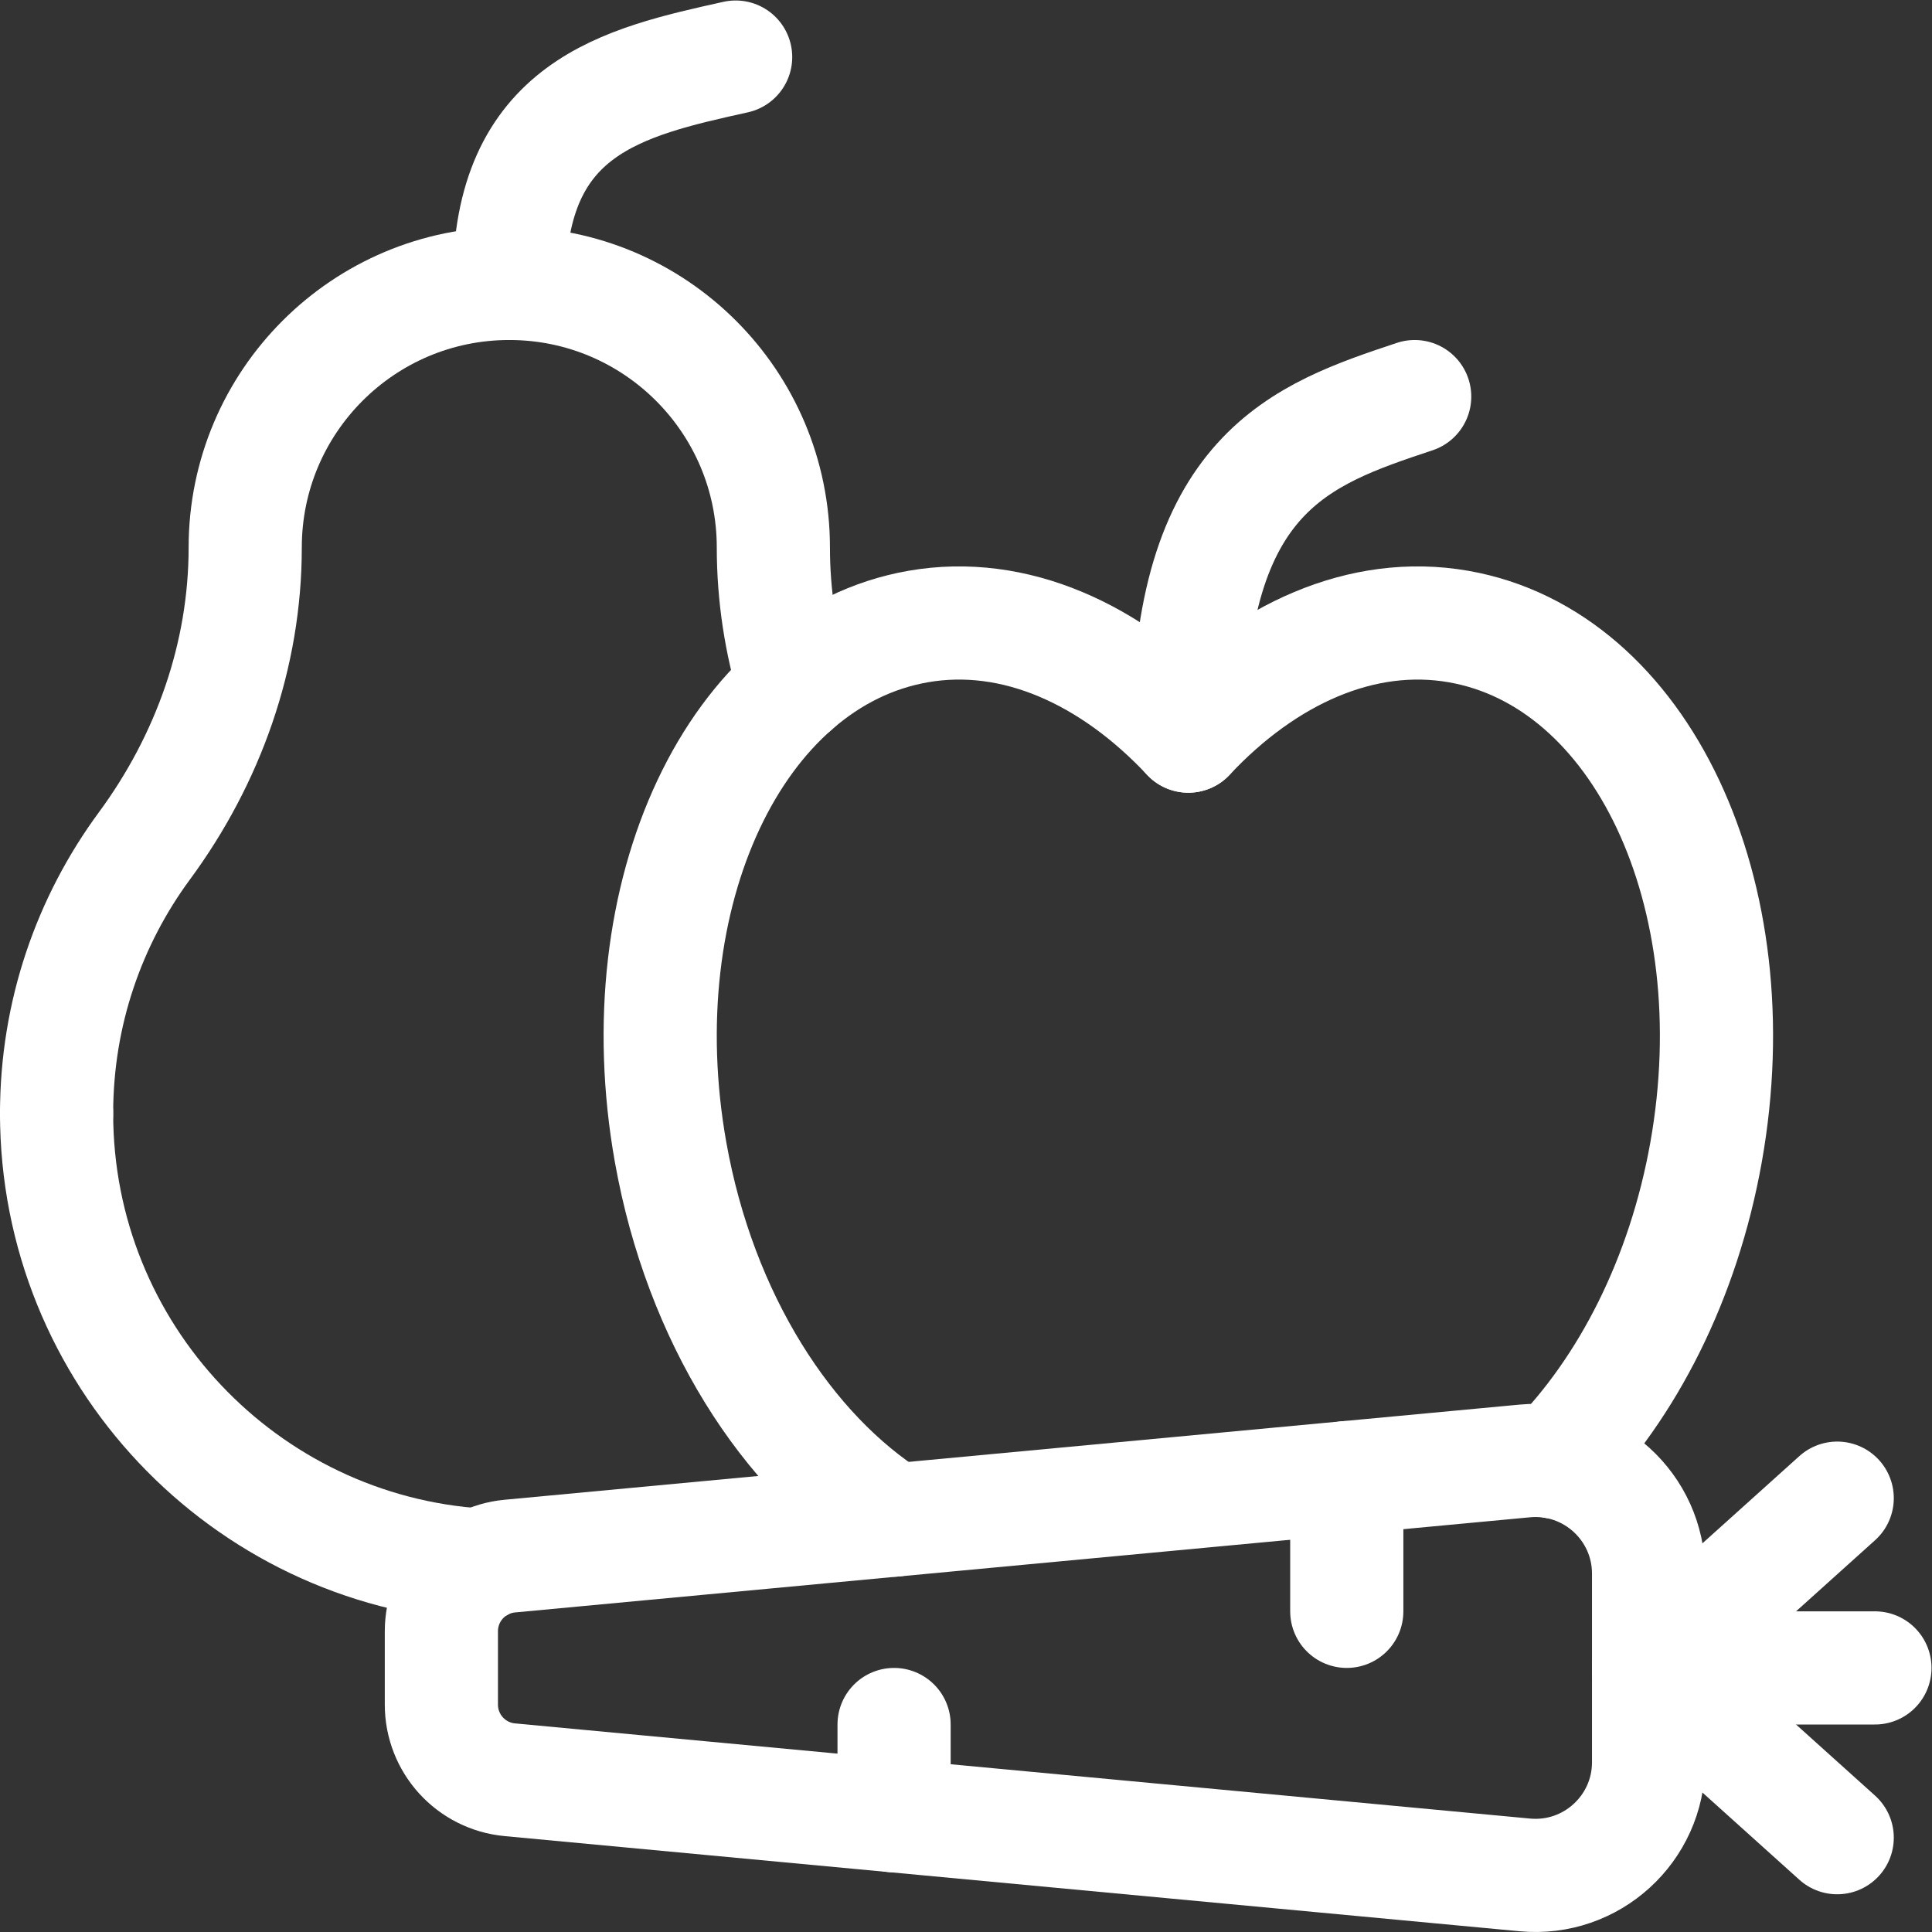 <?xml version="1.0" encoding="UTF-8"?> <svg xmlns="http://www.w3.org/2000/svg" xmlns:svg="http://www.w3.org/2000/svg" xmlns:xlink="http://www.w3.org/1999/xlink" xmlns:svgjs="http://svgjs.dev/svgjs" version="1.1" id="svg2004" xml:space="preserve" width="300" height="300" viewBox="0 0 682.667 682.667"><rect x="0" y="0" width="682.667" height="682.667" fill="#333333" stroke="none"/><g width="100%" height="100%" transform="matrix(1,0,0,1,0,0)"><defs id="defs2008"><clipPath id="clipPath2018"><path d="M 0,512 H 512 V 0 H 0 Z" id="path2016" fill="#ffffff" fill-opacity="1" data-original-color="#000000ff" stroke="none" stroke-opacity="1"></path></clipPath></defs><g id="g2010" transform="matrix(1.333,0,0,-1.333,0,682.667)"><g id="g2012"><g id="g2014" clip-path="url(#clipPath2018)"><g id="g2020" transform="translate(135,437)"><path d="M 0,0 C 0,46.667 30,53.333 60,60" style="stroke-linecap: round; stroke-linejoin: round; stroke-miterlimit: 10; stroke-dasharray: none;" id="path2022" fill="none" fill-opacity="1" stroke="#ffffff" stroke-opacity="1" data-original-stroke-color="#000000ff" stroke-width="30" data-original-stroke-width="30"></path></g><g id="g2024" transform="translate(315,317)"><path d="M 0,0 C 0,70 30,80 60,90" style="stroke-linecap: round; stroke-linejoin: round; stroke-miterlimit: 10; stroke-dasharray: none;" id="path2026" fill="none" fill-opacity="1" stroke="#ffffff" stroke-opacity="1" data-original-stroke-color="#000000ff" stroke-width="30" data-original-stroke-width="30"></path></g><g id="g2028" transform="translate(404.2,15.134)"><path d="m 0,0 -269.067,25.225 c -10.278,0.963 -18.133,9.59 -18.133,19.912 v 19.458 c 0,10.322 7.855,18.949 18.133,19.913 L 0,109.732 c 17.597,1.65 32.8,-12.194 32.8,-29.868 V 29.869 C 32.8,12.194 17.597,-1.65 0,0 Z" style="stroke-linecap: round; stroke-linejoin: round; stroke-miterlimit: 10; stroke-dasharray: none;" id="path2030" fill="none" fill-opacity="1" stroke="#ffffff" stroke-opacity="1" data-original-stroke-color="#000000ff" stroke-width="30" data-original-stroke-width="30"></path></g><g id="g2032" transform="translate(357,120.441)"><path d="M 0,0 V -35.441" style="stroke-linecap: round; stroke-linejoin: round; stroke-miterlimit: 10; stroke-dasharray: none;" id="path2034" fill="none" fill-opacity="1" stroke="#ffffff" stroke-opacity="1" data-original-stroke-color="#000000ff" stroke-width="30" data-original-stroke-width="30"></path></g><g id="g2036" transform="translate(237,55)"><path d="M 0,0 V -24.191" style="stroke-linecap: round; stroke-linejoin: round; stroke-miterlimit: 10; stroke-dasharray: none;" id="path2038" fill="none" fill-opacity="1" stroke="#ffffff" stroke-opacity="1" data-original-stroke-color="#000000ff" stroke-width="30" data-original-stroke-width="30"></path></g><g id="g2040" transform="translate(437,70)"><path d="M 0,0 50,-45" style="stroke-linecap: round; stroke-linejoin: round; stroke-miterlimit: 10; stroke-dasharray: none;" id="path2042" fill="none" fill-opacity="1" stroke="#ffffff" stroke-opacity="1" data-original-stroke-color="#000000ff" stroke-width="30" data-original-stroke-width="30"></path></g><g id="g2044" transform="translate(437,70)"><path d="M 0,0 50,45" style="stroke-linecap: round; stroke-linejoin: round; stroke-miterlimit: 10; stroke-dasharray: none;" id="path2046" fill="none" fill-opacity="1" stroke="#ffffff" stroke-opacity="1" data-original-stroke-color="#000000ff" stroke-width="30" data-original-stroke-width="30"></path></g><g id="g2048" transform="translate(437,70)"><path d="M 0,0 H 60" style="stroke-linecap: round; stroke-linejoin: round; stroke-miterlimit: 10; stroke-dasharray: none;" id="path2050" fill="none" fill-opacity="1" stroke="#ffffff" stroke-opacity="1" data-original-stroke-color="#000000ff" stroke-width="30" data-original-stroke-width="30"></path></g><g id="g2052" transform="translate(210.531,329.94)"><path d="m 0,0 c -3.61,11.943 -5.531,24.395 -5.531,37.061 0,38.66 -31.34,70 -70,70 -38.66,0 -70,-31.34 -70,-70 0,-28.585 -9.765,-56.084 -26.719,-79.098 -14.624,-19.848 -23.281,-44.348 -23.281,-70.902" style="stroke-linecap: round; stroke-linejoin: round; stroke-miterlimit: 10; stroke-dasharray: none;" id="path2054" fill="none" fill-opacity="1" stroke="#ffffff" stroke-opacity="1" data-original-stroke-color="#000000ff" stroke-width="30" data-original-stroke-width="30"></path></g><g id="g2056" transform="translate(412.018,124.58)"><path d="m 0,0 c 19.338,19.661 34.23,48.497 40.22,82.112 12.206,68.51 -17.181,130.904 -65.637,139.36 -25.521,4.453 -51.187,-7.256 -71.601,-29.052 -20.414,21.796 -46.08,33.505 -71.601,29.052 -48.455,-8.456 -77.842,-70.85 -65.636,-139.36 7.828,-43.94 30.864,-79.723 59.164,-97.508" style="stroke-linecap: round; stroke-linejoin: round; stroke-miterlimit: 10; stroke-dasharray: none;" id="path2058" fill="none" fill-opacity="1" stroke="#ffffff" stroke-opacity="1" data-original-stroke-color="#000000ff" stroke-width="30" data-original-stroke-width="30"></path></g><g id="g2060" transform="translate(15,217)"><path d="M 0,0 C 0,-63.715 49.659,-115.823 112.385,-119.752" style="stroke-linecap: round; stroke-linejoin: round; stroke-miterlimit: 10; stroke-dasharray: none;" id="path2062" fill="none" fill-opacity="1" stroke="#ffffff" stroke-opacity="1" data-original-stroke-color="#000000ff" stroke-width="30" data-original-stroke-width="30"></path></g></g></g></g></g></svg> 